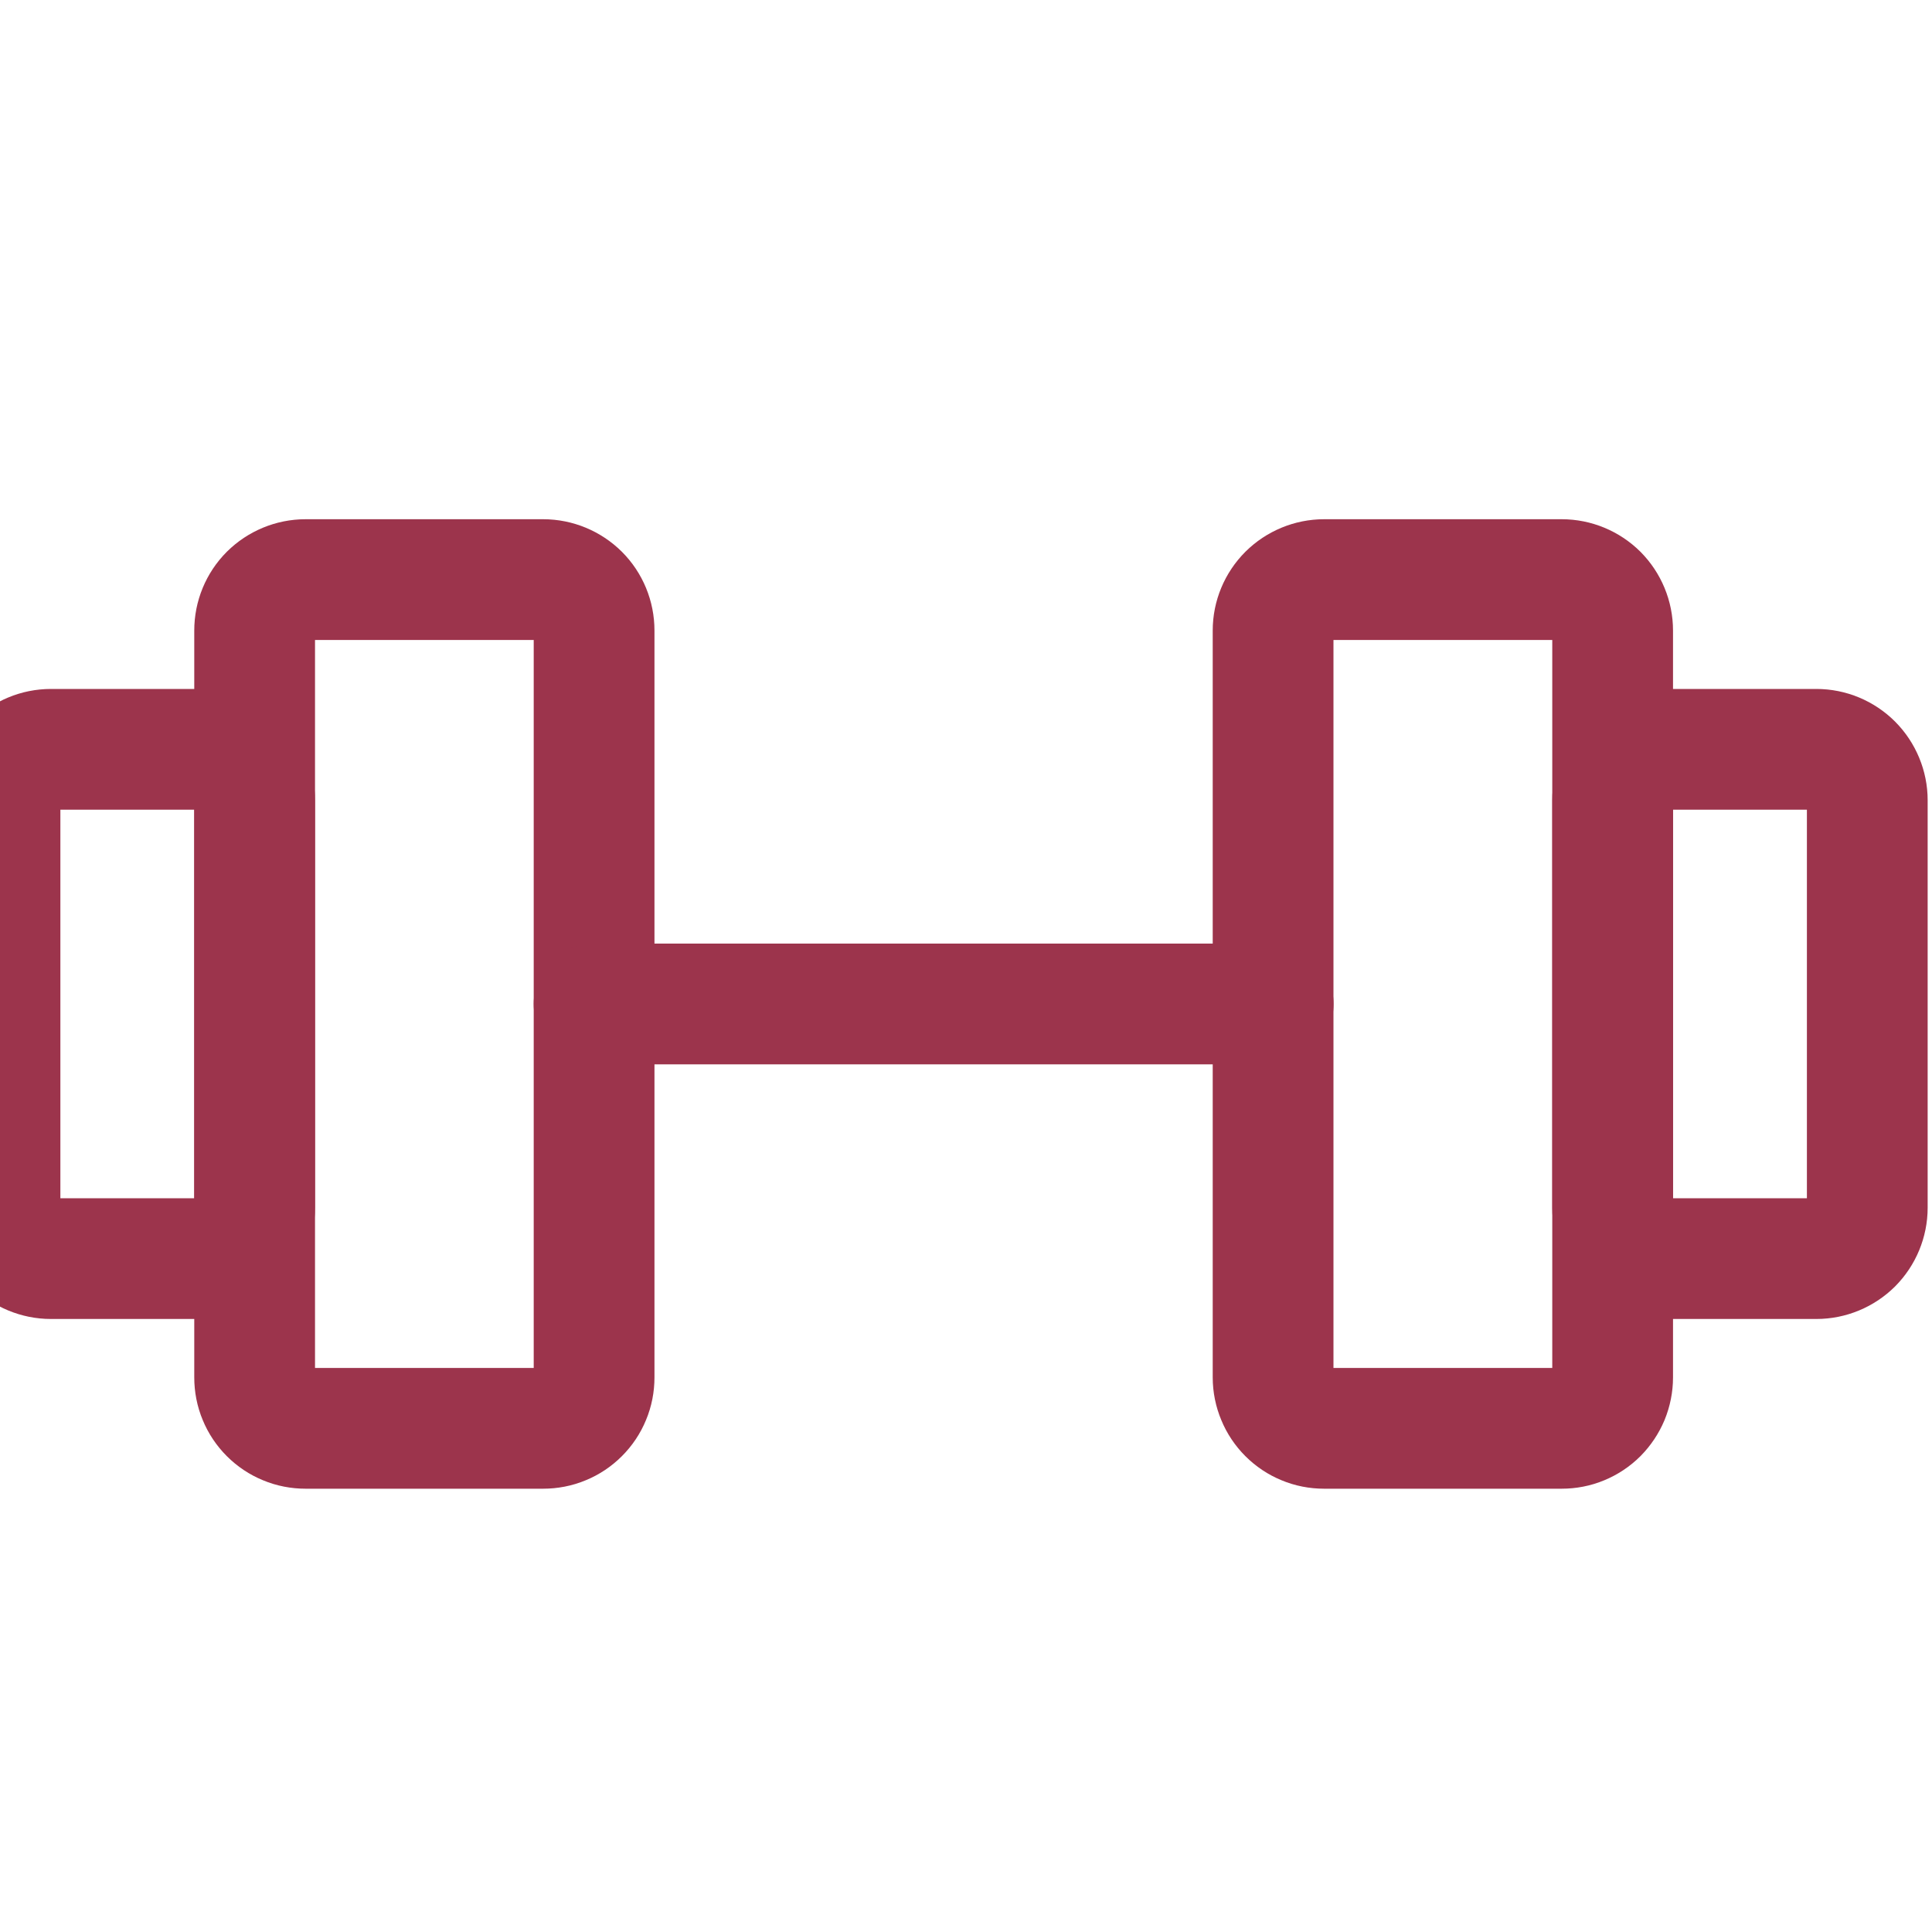 <svg width="20" height="20" viewBox="0 0 20 20" fill="none" xmlns="http://www.w3.org/2000/svg">
<g clip-path="url(#clip0_3533_10922)">
<path d="M5.623 6H3.163C3.023 6 2.889 6.056 2.79 6.154C2.691 6.253 2.636 6.387 2.636 6.527V14.259C2.636 14.328 2.649 14.397 2.676 14.461C2.702 14.525 2.741 14.583 2.79 14.632C2.839 14.681 2.897 14.72 2.961 14.746C3.025 14.773 3.094 14.786 3.163 14.786H5.623C5.692 14.786 5.761 14.773 5.825 14.746C5.889 14.72 5.947 14.681 5.996 14.632C6.045 14.583 6.084 14.525 6.11 14.461C6.137 14.397 6.15 14.328 6.15 14.259V6.527C6.15 6.387 6.095 6.253 5.996 6.154C5.897 6.056 5.763 6 5.623 6ZM16.167 6H13.707C13.567 6 13.433 6.056 13.334 6.154C13.235 6.253 13.179 6.387 13.179 6.527V14.259C13.179 14.328 13.193 14.397 13.22 14.461C13.246 14.525 13.285 14.583 13.334 14.632C13.383 14.681 13.441 14.72 13.505 14.746C13.569 14.773 13.637 14.786 13.707 14.786H16.167C16.236 14.786 16.305 14.773 16.369 14.746C16.432 14.72 16.491 14.681 16.54 14.632C16.588 14.583 16.627 14.525 16.654 14.461C16.68 14.397 16.694 14.328 16.694 14.259V6.527C16.694 6.387 16.638 6.253 16.54 6.154C16.441 6.056 16.307 6 16.167 6Z" stroke="#9C344C" stroke-width="1.25" stroke-linecap="round" stroke-linejoin="round"/>
<path d="M6.15 10.393H13.18M0 12.502V8.284C0 8.145 0.056 8.011 0.154 7.912C0.253 7.813 0.387 7.757 0.527 7.757H2.109C2.249 7.757 2.383 7.813 2.482 7.912C2.58 8.011 2.636 8.145 2.636 8.284V12.502C2.636 12.642 2.58 12.776 2.482 12.875C2.383 12.973 2.249 13.029 2.109 13.029H0.527C0.387 13.029 0.253 12.973 0.154 12.875C0.056 12.776 0 12.642 0 12.502ZM19.33 12.502V8.284C19.33 8.145 19.274 8.011 19.176 7.912C19.077 7.813 18.943 7.757 18.803 7.757H17.221C17.081 7.757 16.947 7.813 16.849 7.912C16.75 8.011 16.694 8.145 16.694 8.284V12.502C16.694 12.642 16.75 12.776 16.849 12.875C16.947 12.973 17.081 13.029 17.221 13.029H18.803C18.943 13.029 19.077 12.973 19.176 12.875C19.274 12.776 19.33 12.642 19.33 12.502Z" stroke="#9C344C" stroke-width="1.25" stroke-linecap="round" stroke-linejoin="round"/>
</g>
<defs>
<clipPath id="clip0_3533_10922">
<rect width="20" height="20" fill="white"/>
</clipPath>
</defs>
</svg>
